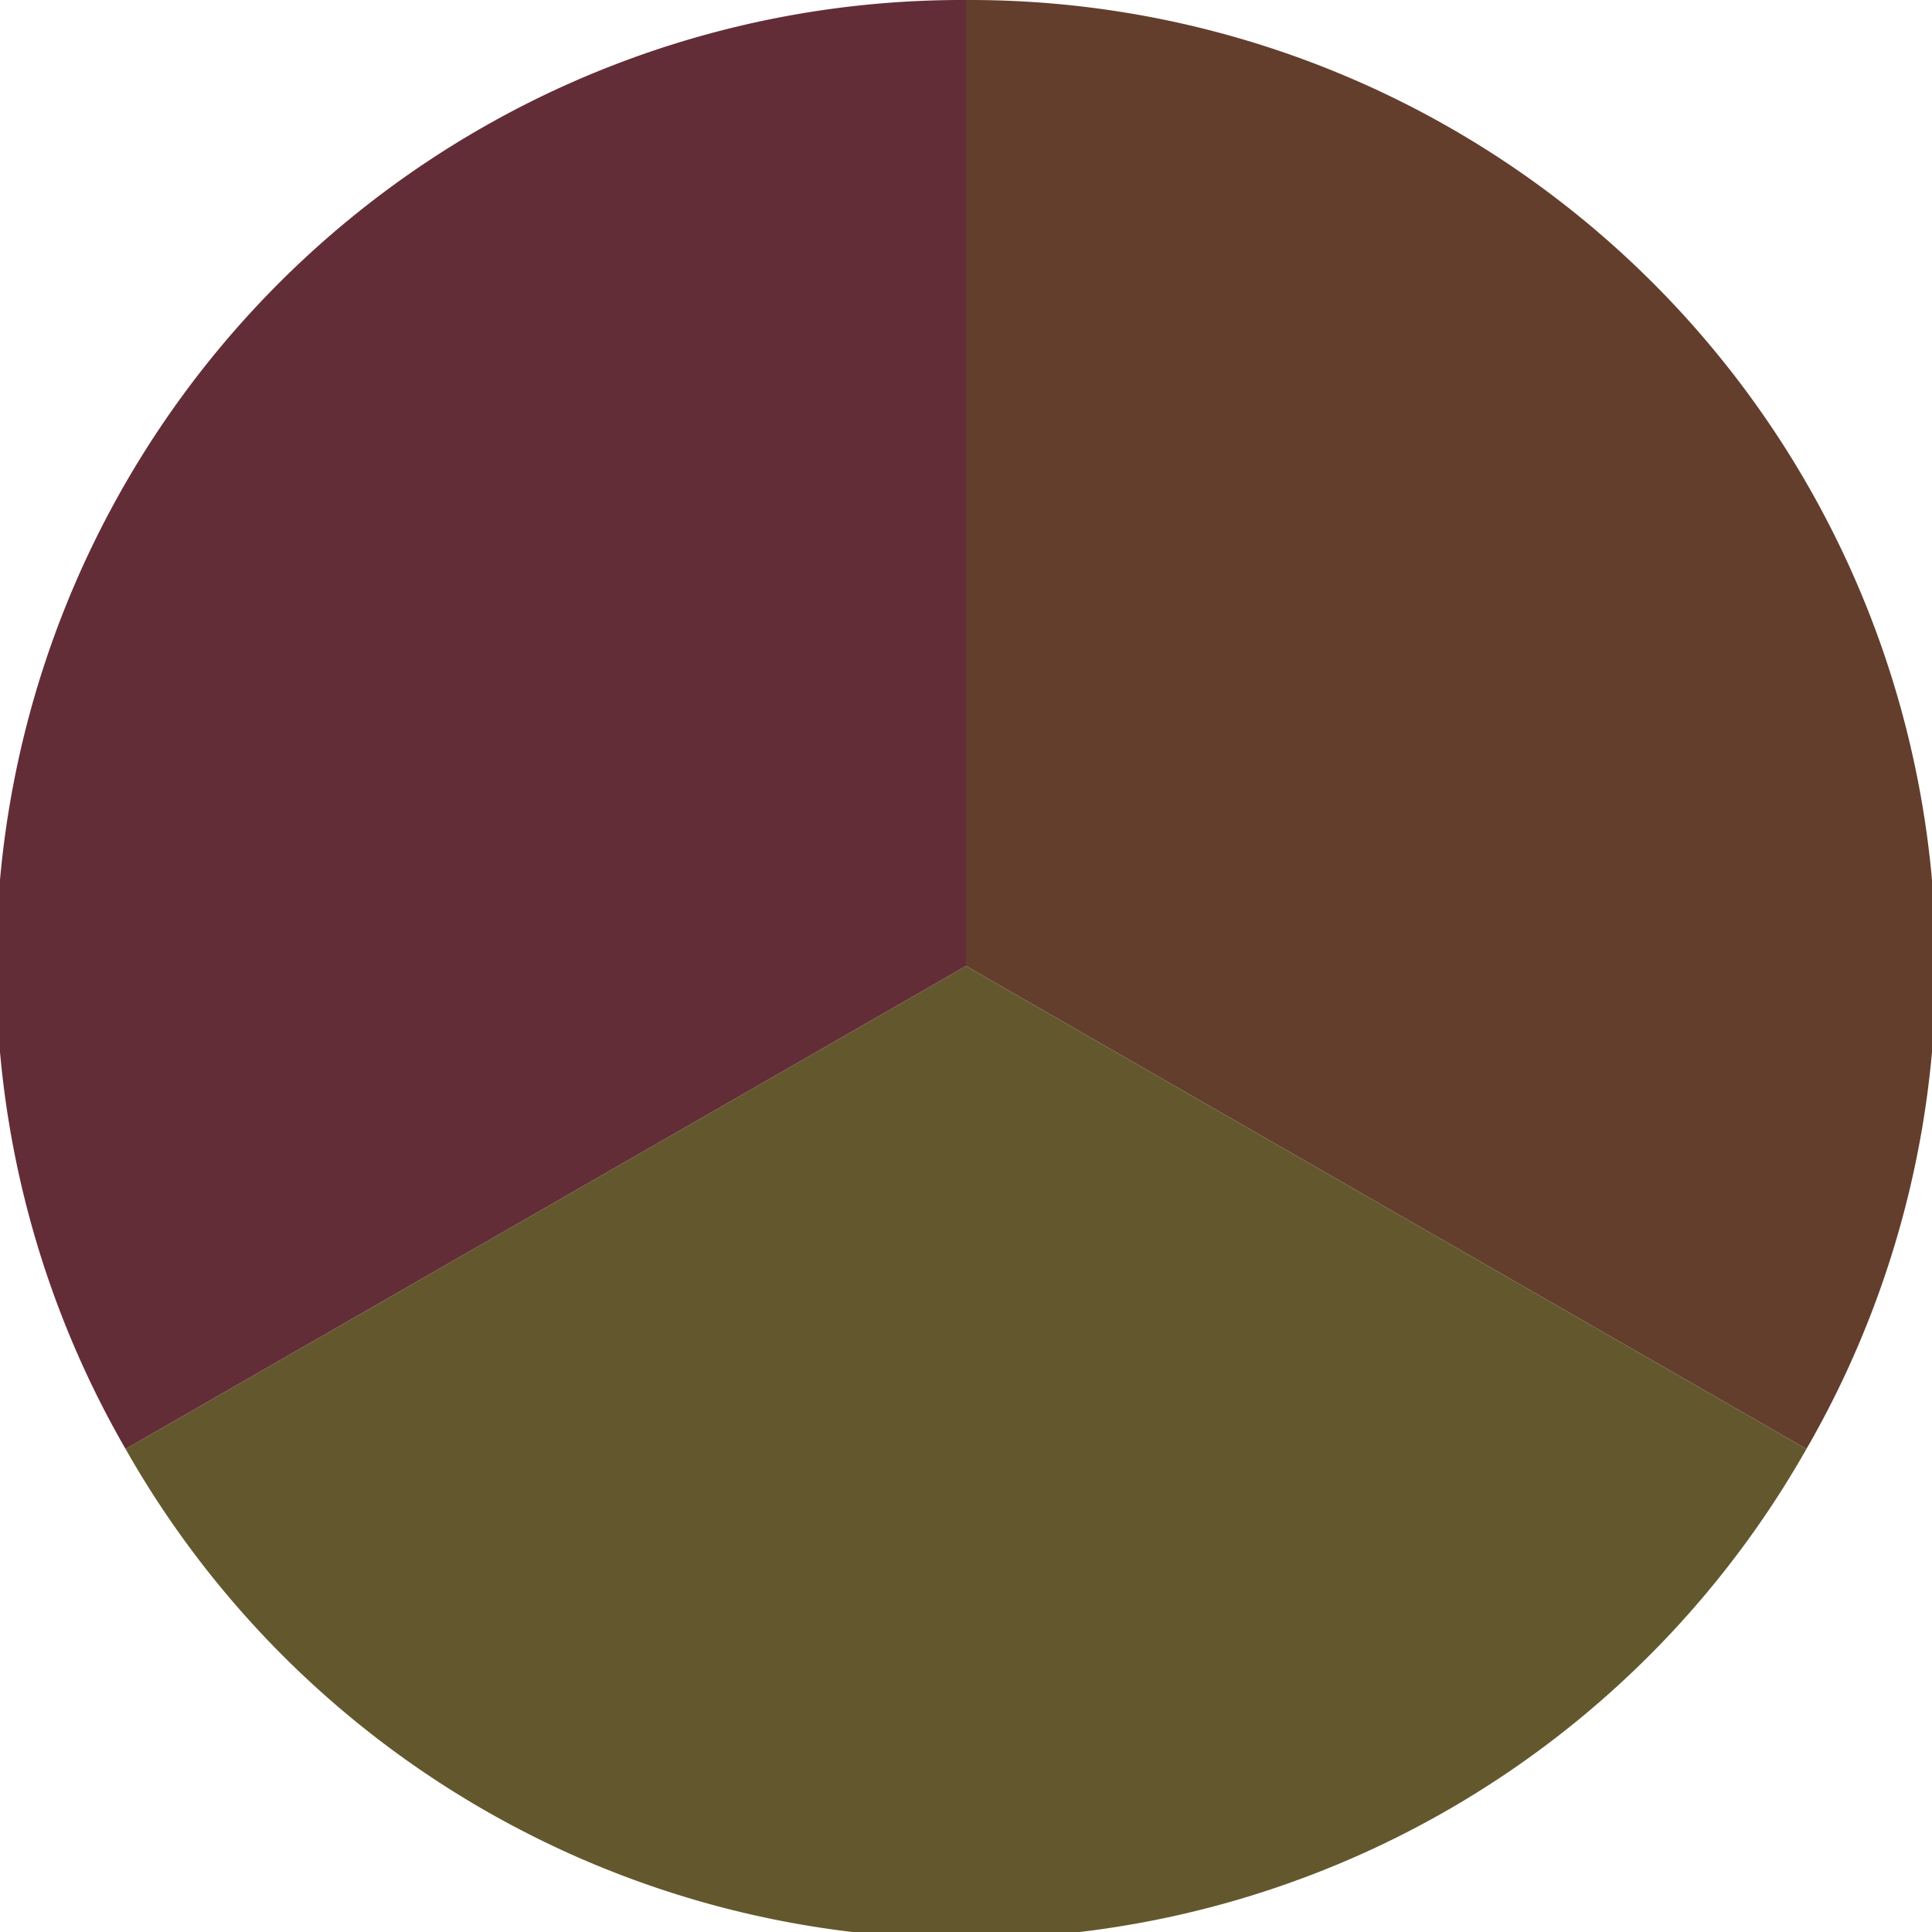 <?xml version="1.0" standalone="no"?>
<svg width="500" height="500" viewBox="-1 -1 2 2" xmlns="http://www.w3.org/2000/svg">
        <path d="M 0 -1 
             A 1,1 0 0,1 0.87 0.5             L 0,0
             z" fill="#633e2d" />
            <path d="M 0.87 0.5 
             A 1,1 0 0,1 -0.87 0.5             L 0,0
             z" fill="#63582d" />
            <path d="M -0.87 0.5 
             A 1,1 0 0,1 -0 -1             L 0,0
             z" fill="#632d38" />
    </svg>
